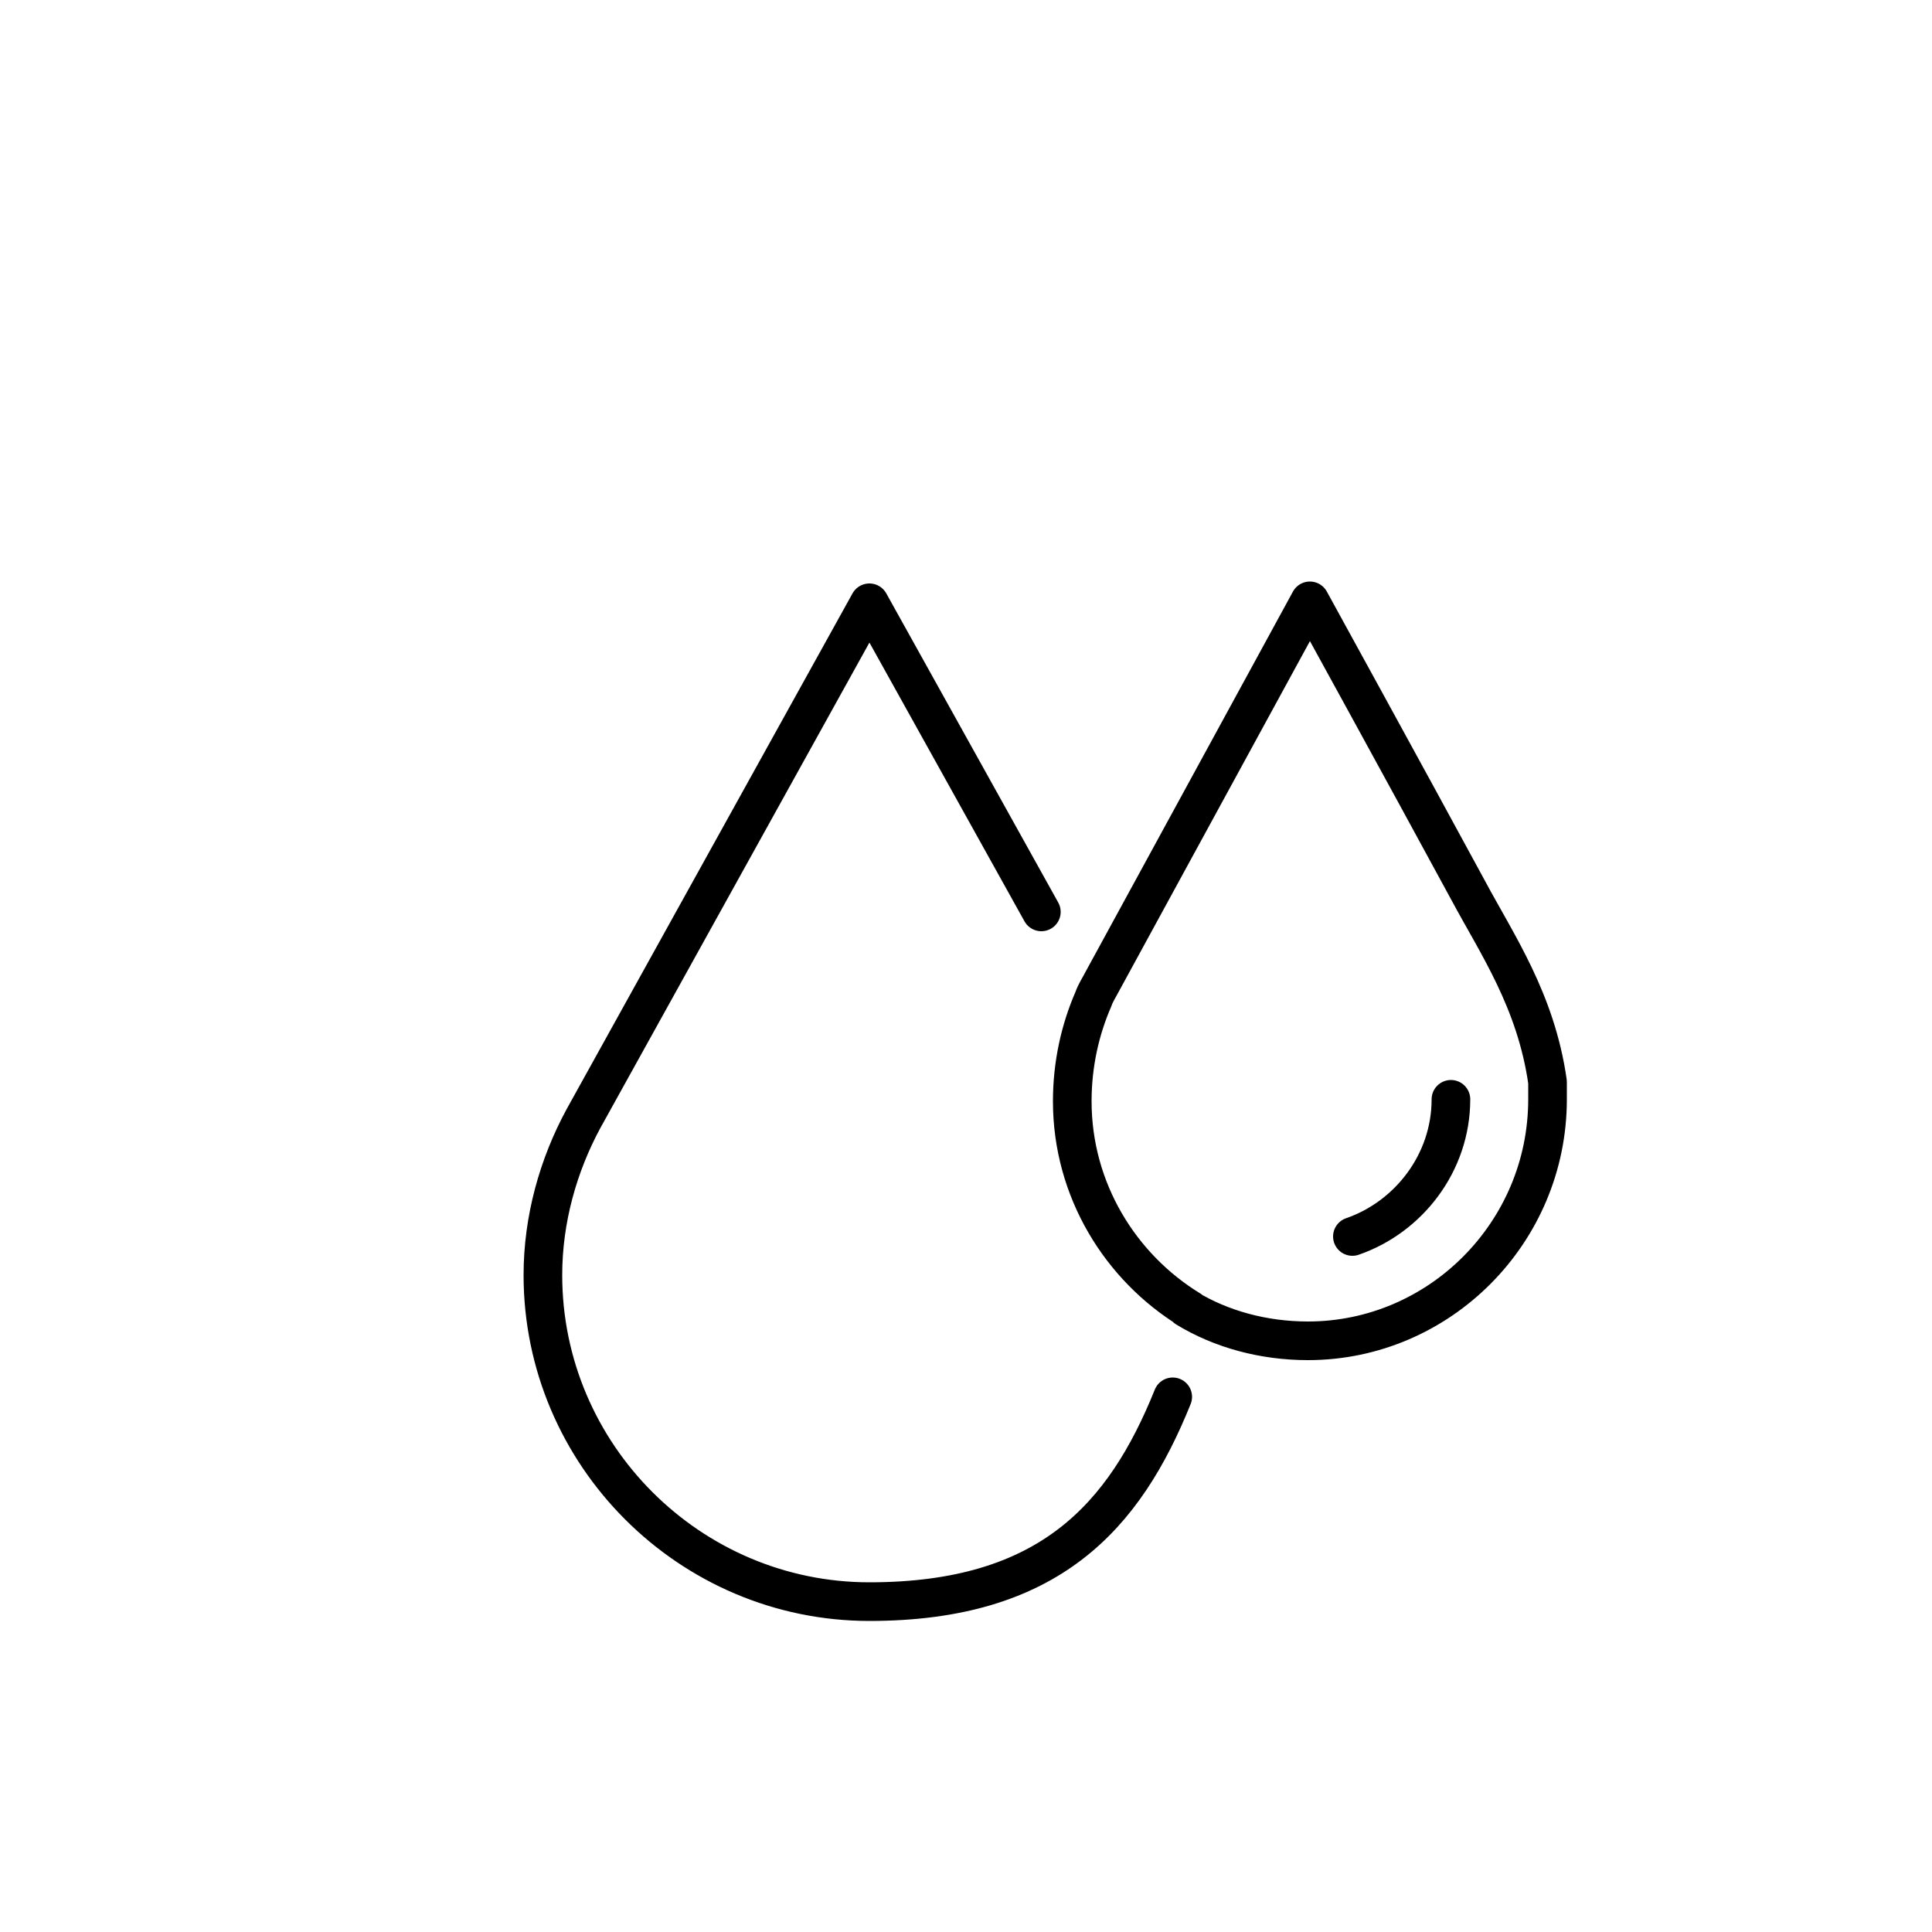<?xml version="1.0" encoding="UTF-8"?>
<svg id="ip44" xmlns="http://www.w3.org/2000/svg" width="50" height="50" viewBox="0 0 100 60">
  <defs>
    <style>
      .cls-1 {
        fill: #222221;
        font-family: Gotham-Book, Gotham;
        font-size: 33.8px;
      }
      .cls-2 {
        fill: none;
        stroke: #000;
        stroke-linecap: round;
        stroke-linejoin: round;
        stroke-width: 2px;
      }
    </style>
  </defs>
  <path class="cls-2" d="M70,44c2.9-1,5.1-3.8,5.1-7.1M61.4,47.7c1.8,1.1,4,1.7,6.3,1.7,6.8,0,12.4-5.6,12.4-12.5,0-.2,0-.9,0-.9-.6-4.2-2.6-7.1-4.1-9.9-3.2-5.9-8.2-15-8.2-15l-10.8,19.8h0c-.1.2-.3.5-.4.8-.7,1.6-1.1,3.4-1.1,5.3,0,4.6,2.5,8.6,6.1,10.8ZM53.9,27.2l-8.9-16-14.8,26.7c-1.3,2.4-2.1,5.2-2.1,8.1,0,9.3,7.6,16.9,16.9,16.9s13.2-4.4,15.7-10.6"/>
</svg>